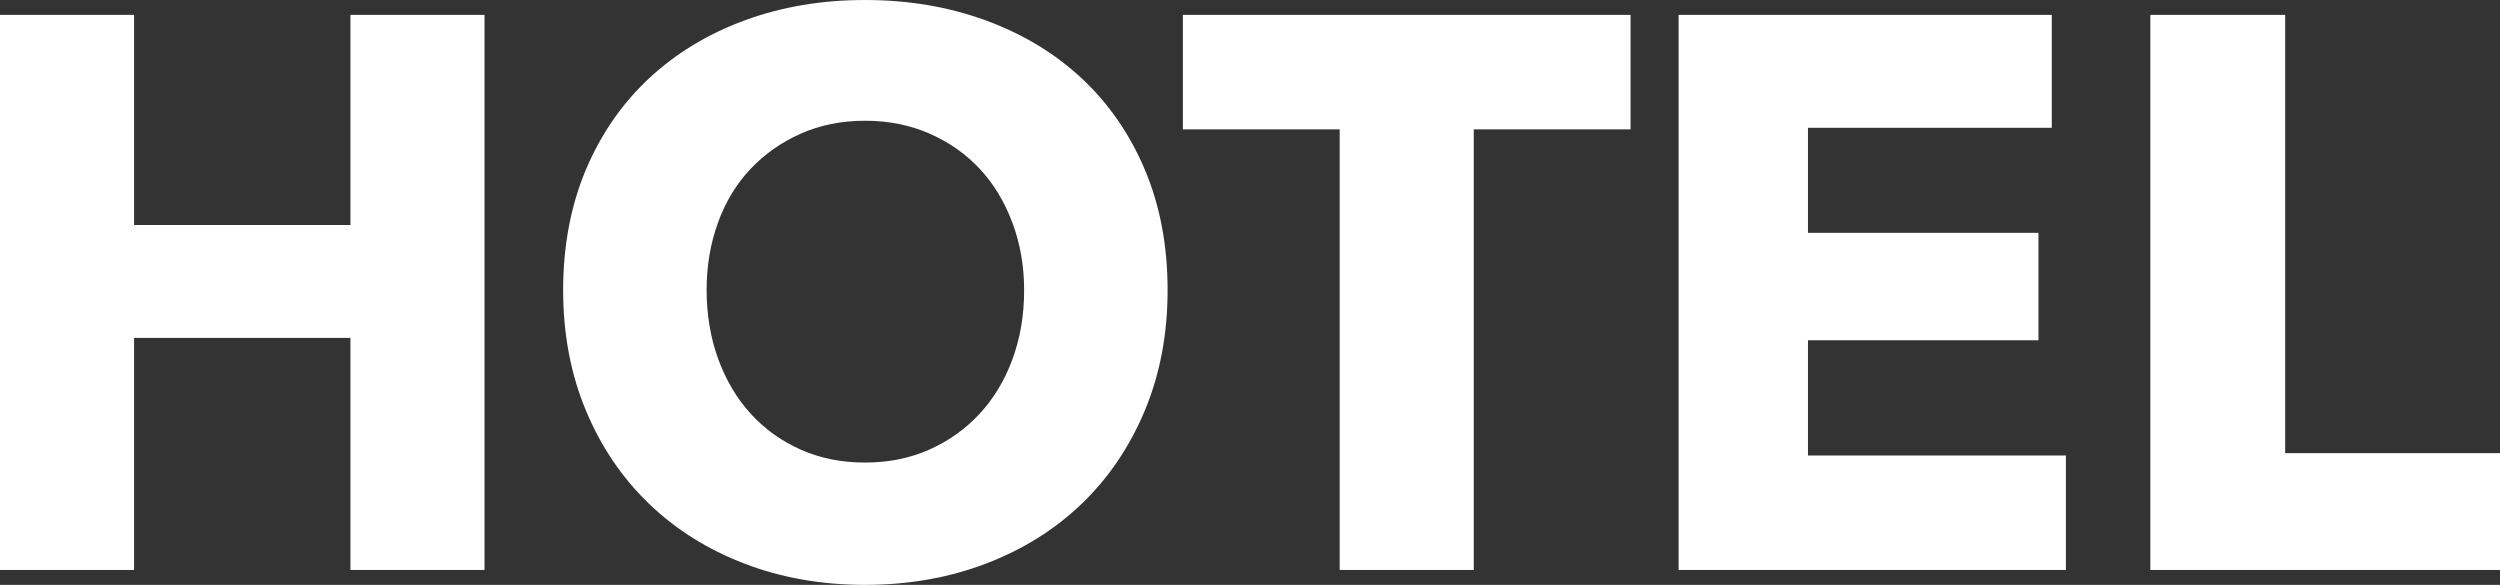 <?xml version="1.0" encoding="UTF-8"?><svg id="_レイヤー_2" xmlns="http://www.w3.org/2000/svg" width="318.88" height="74.6" viewBox="0 0 318.88 74.6"><rect x="0" y="0" width="318.88" height="74.6" fill="#333333" stroke="none"/><g id="_レイヤー_"><path d="m44.7,72.7v-29.6h-27.6v29.6H0V1.9h17.1v26.8h27.6V1.9h17.1v70.8h-17.1Z" style="fill:#fff;"/><path d="m148.93,37c0,5.6-.97,10.72-2.9,15.35-1.93,4.63-4.62,8.6-8.05,11.9-3.43,3.3-7.52,5.85-12.25,7.65-4.73,1.8-9.87,2.7-15.4,2.7s-10.65-.9-15.35-2.7c-4.7-1.8-8.77-4.35-12.2-7.65-3.43-3.3-6.12-7.27-8.05-11.9-1.93-4.63-2.9-9.75-2.9-15.35s.97-10.78,2.9-15.35c1.93-4.57,4.62-8.45,8.05-11.65,3.43-3.2,7.5-5.67,12.2-7.4,4.7-1.73,9.82-2.6,15.35-2.6s10.67.87,15.4,2.6c4.73,1.73,8.82,4.2,12.25,7.4,3.43,3.2,6.12,7.08,8.05,11.65,1.93,4.57,2.9,9.68,2.9,15.35Zm-18.3,0c0-3.07-.5-5.93-1.5-8.6-1-2.67-2.38-4.95-4.15-6.85-1.77-1.9-3.9-3.4-6.4-4.5s-5.25-1.65-8.25-1.65-5.73.55-8.2,1.65c-2.47,1.1-4.6,2.6-6.4,4.5-1.8,1.9-3.18,4.18-4.15,6.85-.97,2.67-1.45,5.53-1.45,8.6s.5,6.15,1.5,8.85c1,2.7,2.38,5.02,4.15,6.95,1.77,1.93,3.88,3.45,6.35,4.55,2.47,1.1,5.2,1.65,8.2,1.65s5.73-.55,8.2-1.65c2.47-1.1,4.6-2.62,6.4-4.55,1.8-1.93,3.2-4.25,4.2-6.95,1-2.7,1.5-5.65,1.5-8.85Z" style="fill:#fff;"/><path d="m187.98,16.5v56.2h-17.1V16.5h-20V1.9h57.1v14.6h-20Z" style="fill:#fff;"/><path d="m214.11,72.7V1.9h47.6v14.4h-31.1v13.4h29.4v13.7h-29.4v14.7h32.9v14.6h-49.4Z" style="fill:#fff;"/><path d="m274.28,72.7V1.9h17.2v55.9h27.4v14.9h-44.6Z" style="fill:#fff;"/></g></svg>